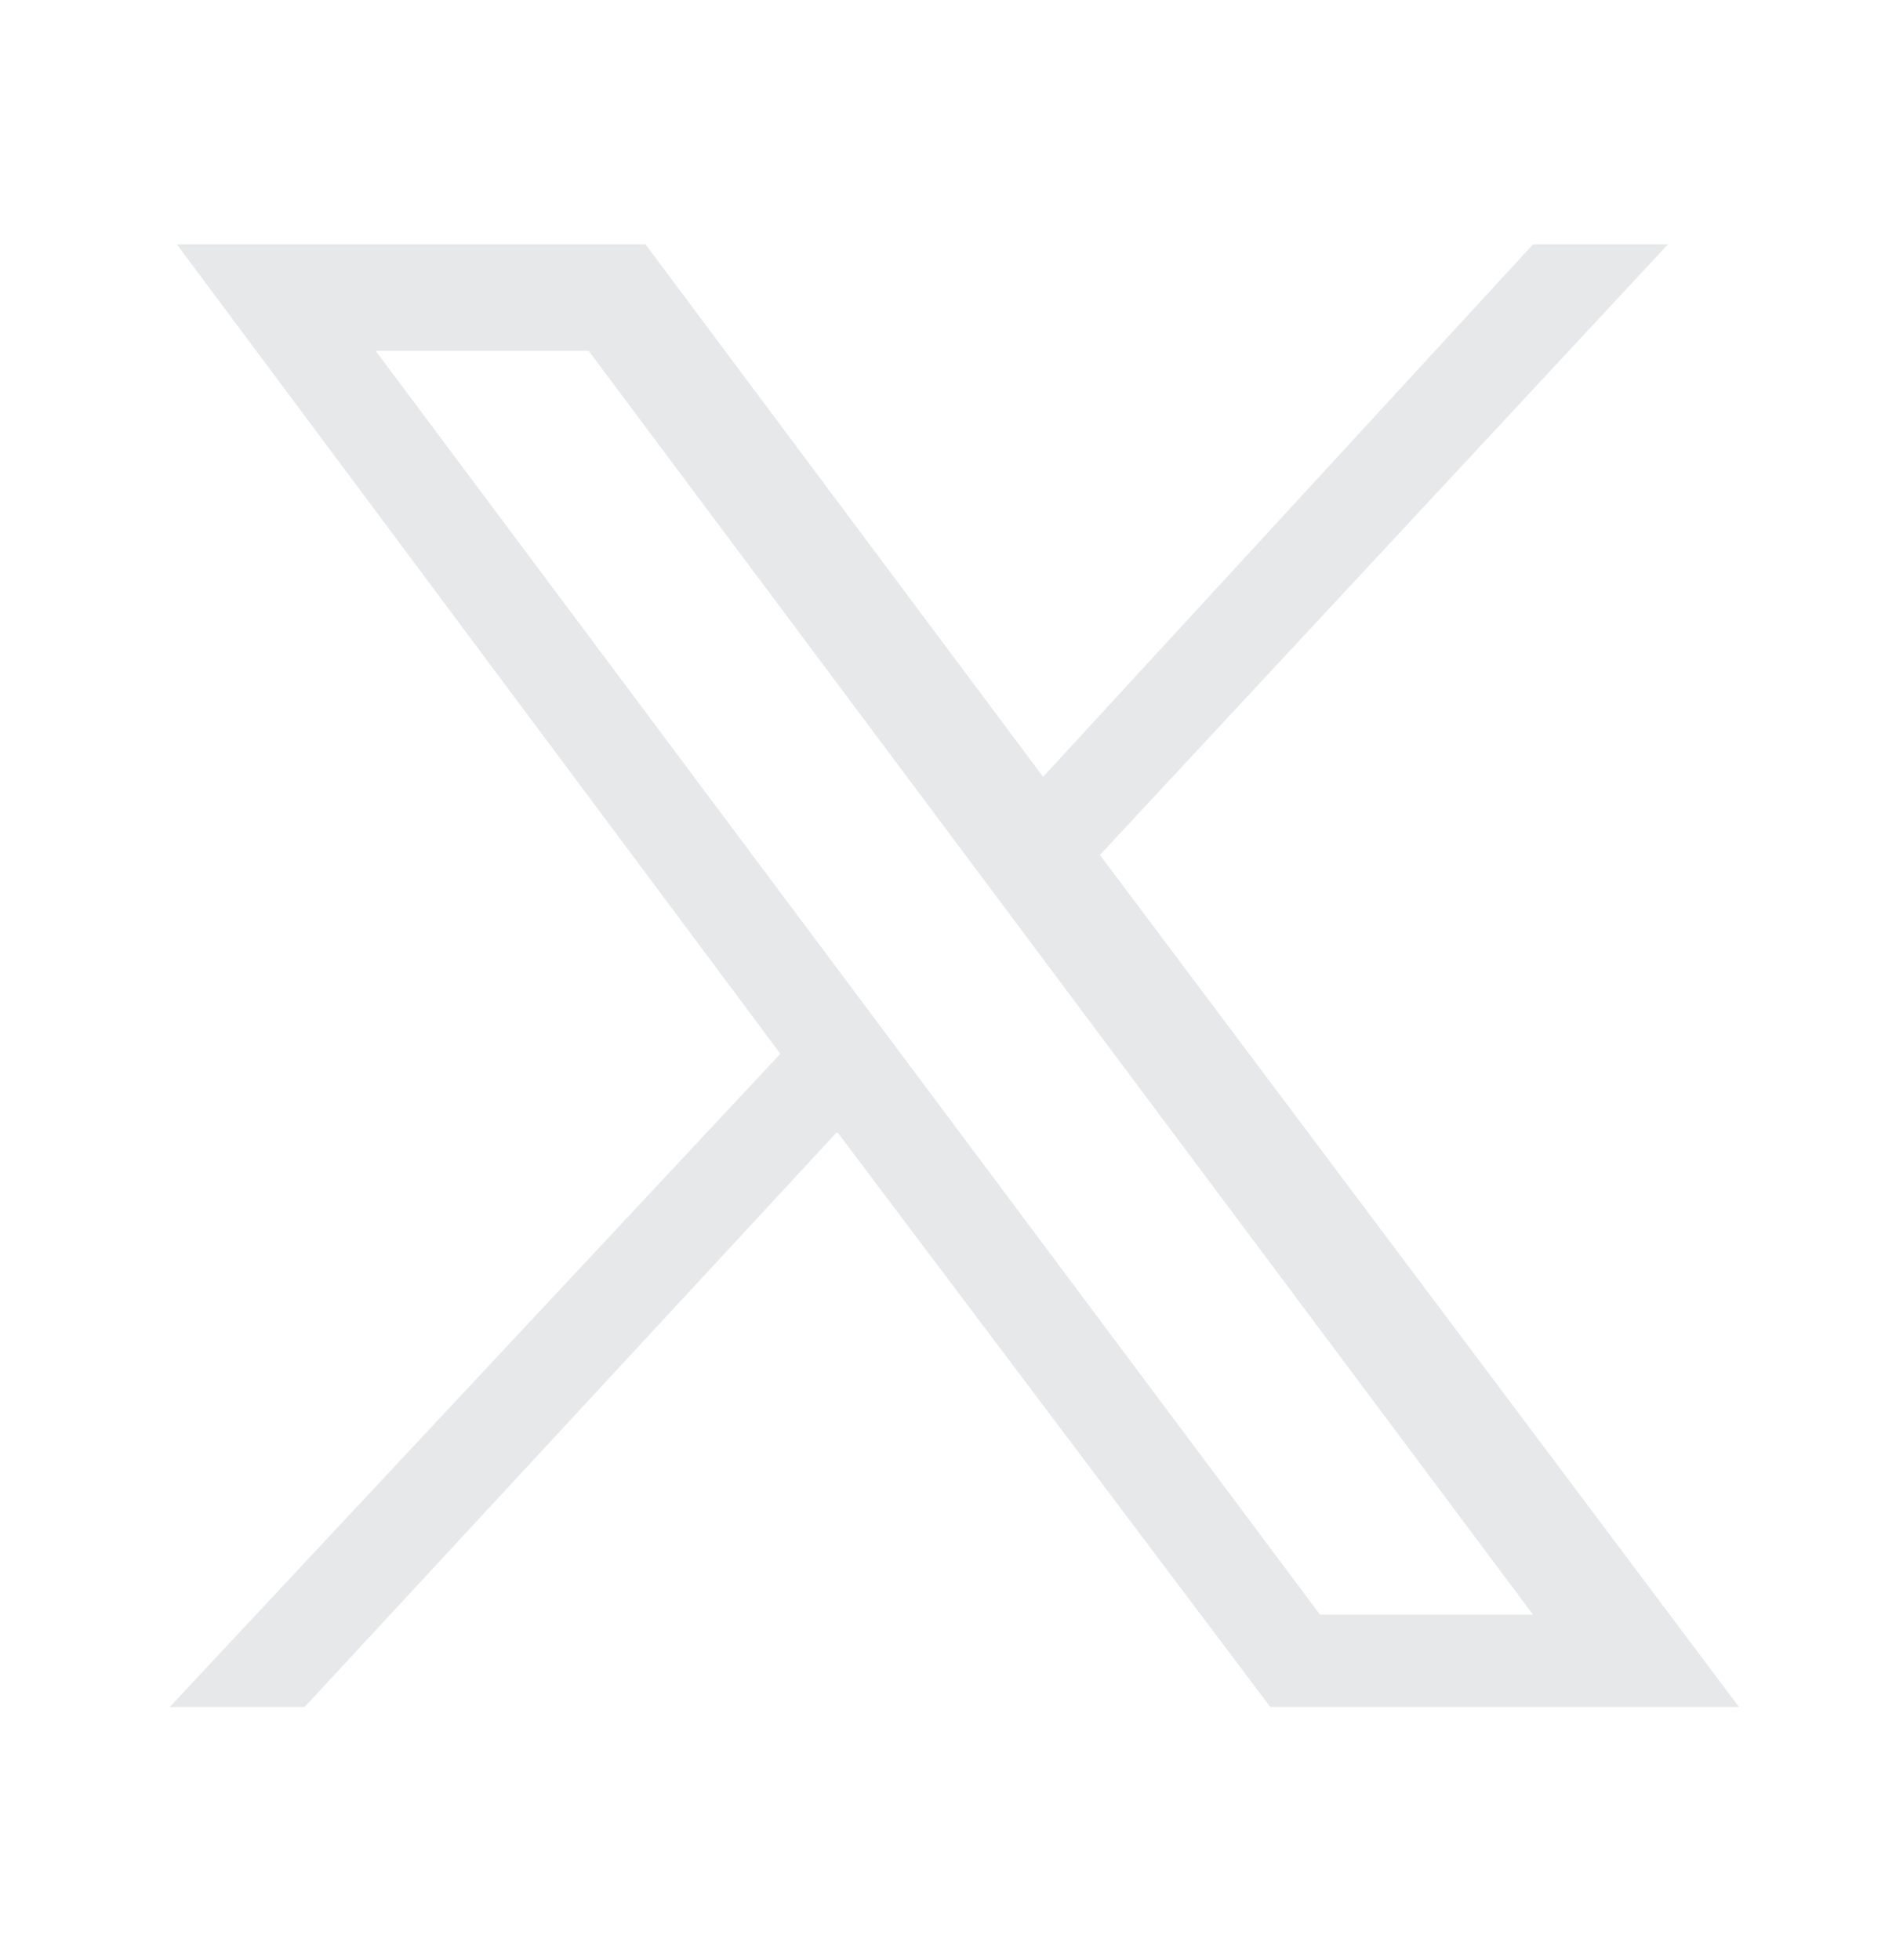 <?xml version="1.0" encoding="utf-8"?>
<!-- Generator: Adobe Illustrator 24.1.0, SVG Export Plug-In . SVG Version: 6.00 Build 0)  -->
<svg version="1.1" id="Capa_1" xmlns="http://www.w3.org/2000/svg" xmlns:xlink="http://www.w3.org/1999/xlink" x="0px" y="0px"
	 viewBox="0 0 26.8 27.6" style="enable-background:new 0 0 26.8 27.6;" xml:space="preserve">
<style type="text/css">
	.st0{fill:#E7E8E9;}
</style>
<g>
	<g id="layer1_00000026865705513671755750000002405146057852912261_" transform="translate(52.39,-25.059)">
		<path id="path1009_00000047058985480832984890000004435240154647358855_" class="st0" d="M-49.9,28.5l8.5,11.4l-8.6,9.2h1.9
			l7.5-8.1l6.1,8.1h6.6l-9-12l8-8.6h-1.9l-6.9,7.5l-5.6-7.5H-49.9z M-47.1,30h3l13.3,17.8h-3L-47.1,30z"/>
	</g>
</g>
</svg>
